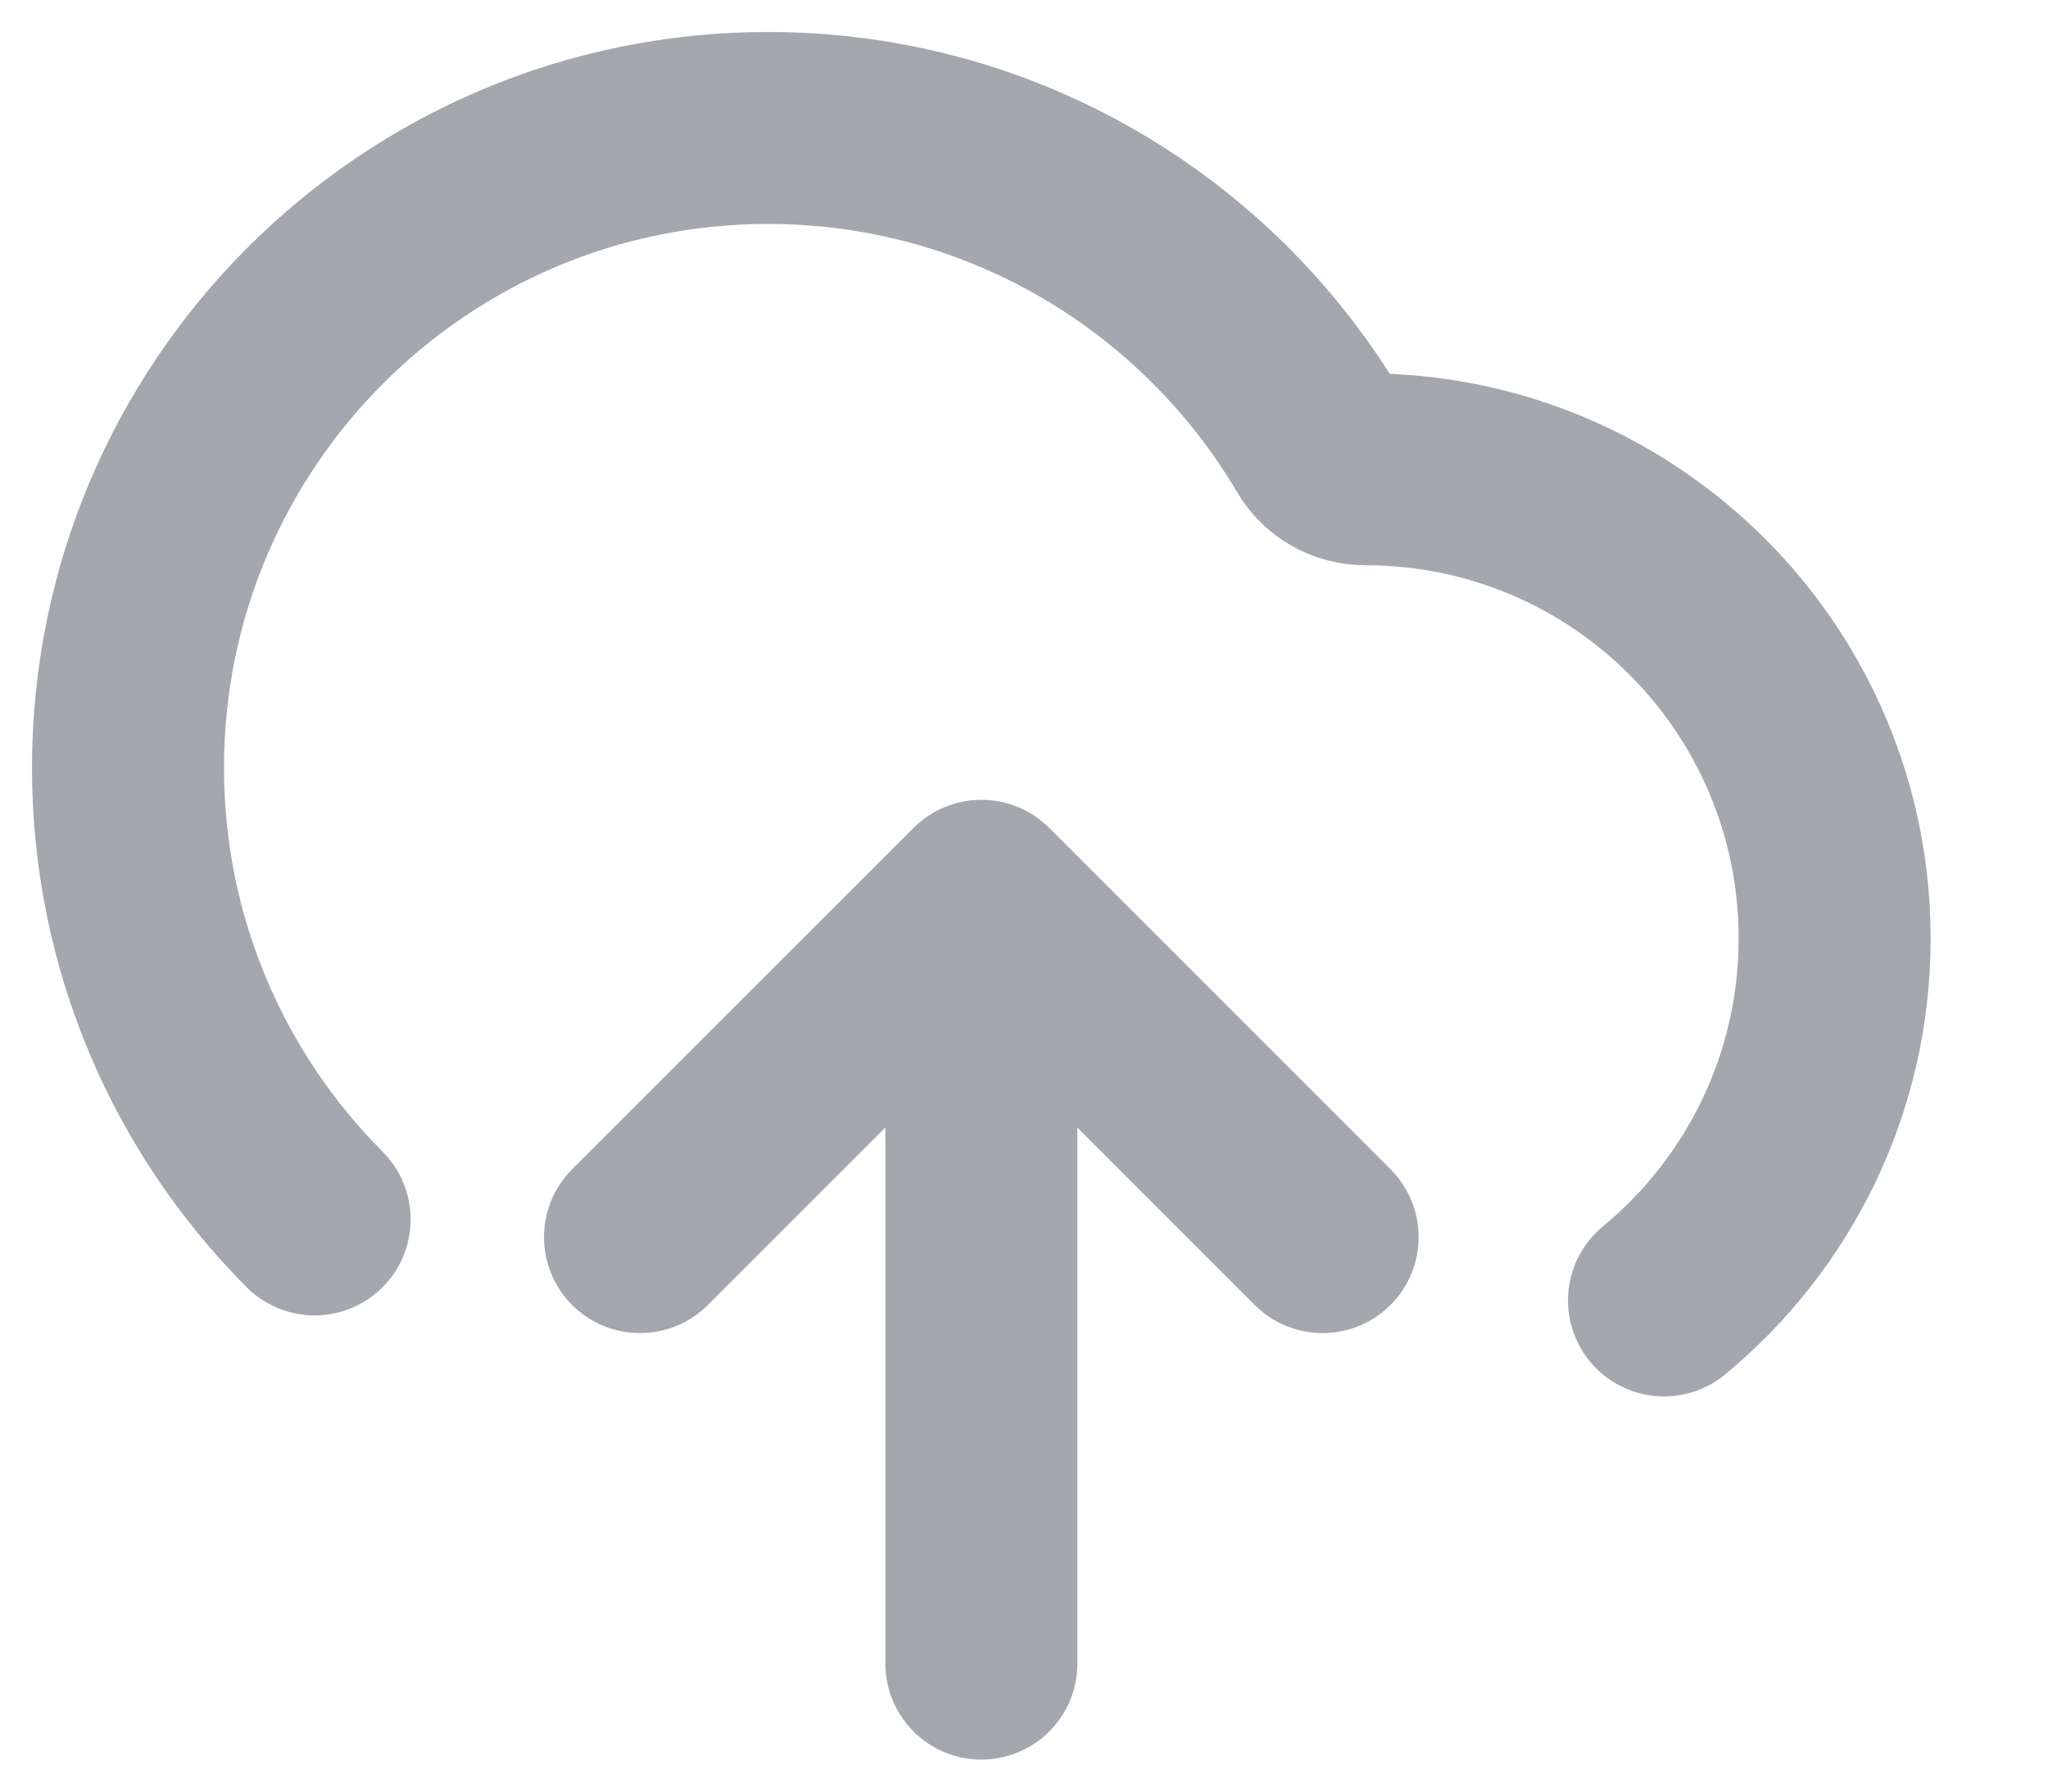 <?xml version="1.0" encoding="utf-8"?>
<svg xmlns="http://www.w3.org/2000/svg" fill="none" height="100%" overflow="visible" preserveAspectRatio="none" style="display: block;" viewBox="0 0 16 14" width="100%">
<path d="M5 9.667L7.667 7M7.667 7L10.333 9.667M7.667 7V13M13 10.162C13.814 9.489 14.333 8.472 14.333 7.333C14.333 5.308 12.692 3.667 10.667 3.667C10.521 3.667 10.385 3.591 10.311 3.465C9.441 1.99 7.836 1 6 1C3.239 1 1 3.239 1 6C1 7.377 1.557 8.625 2.458 9.529" id="Icon" stroke="#A4A7AE" stroke-linecap="round" stroke-width="1.5"/>
</svg>